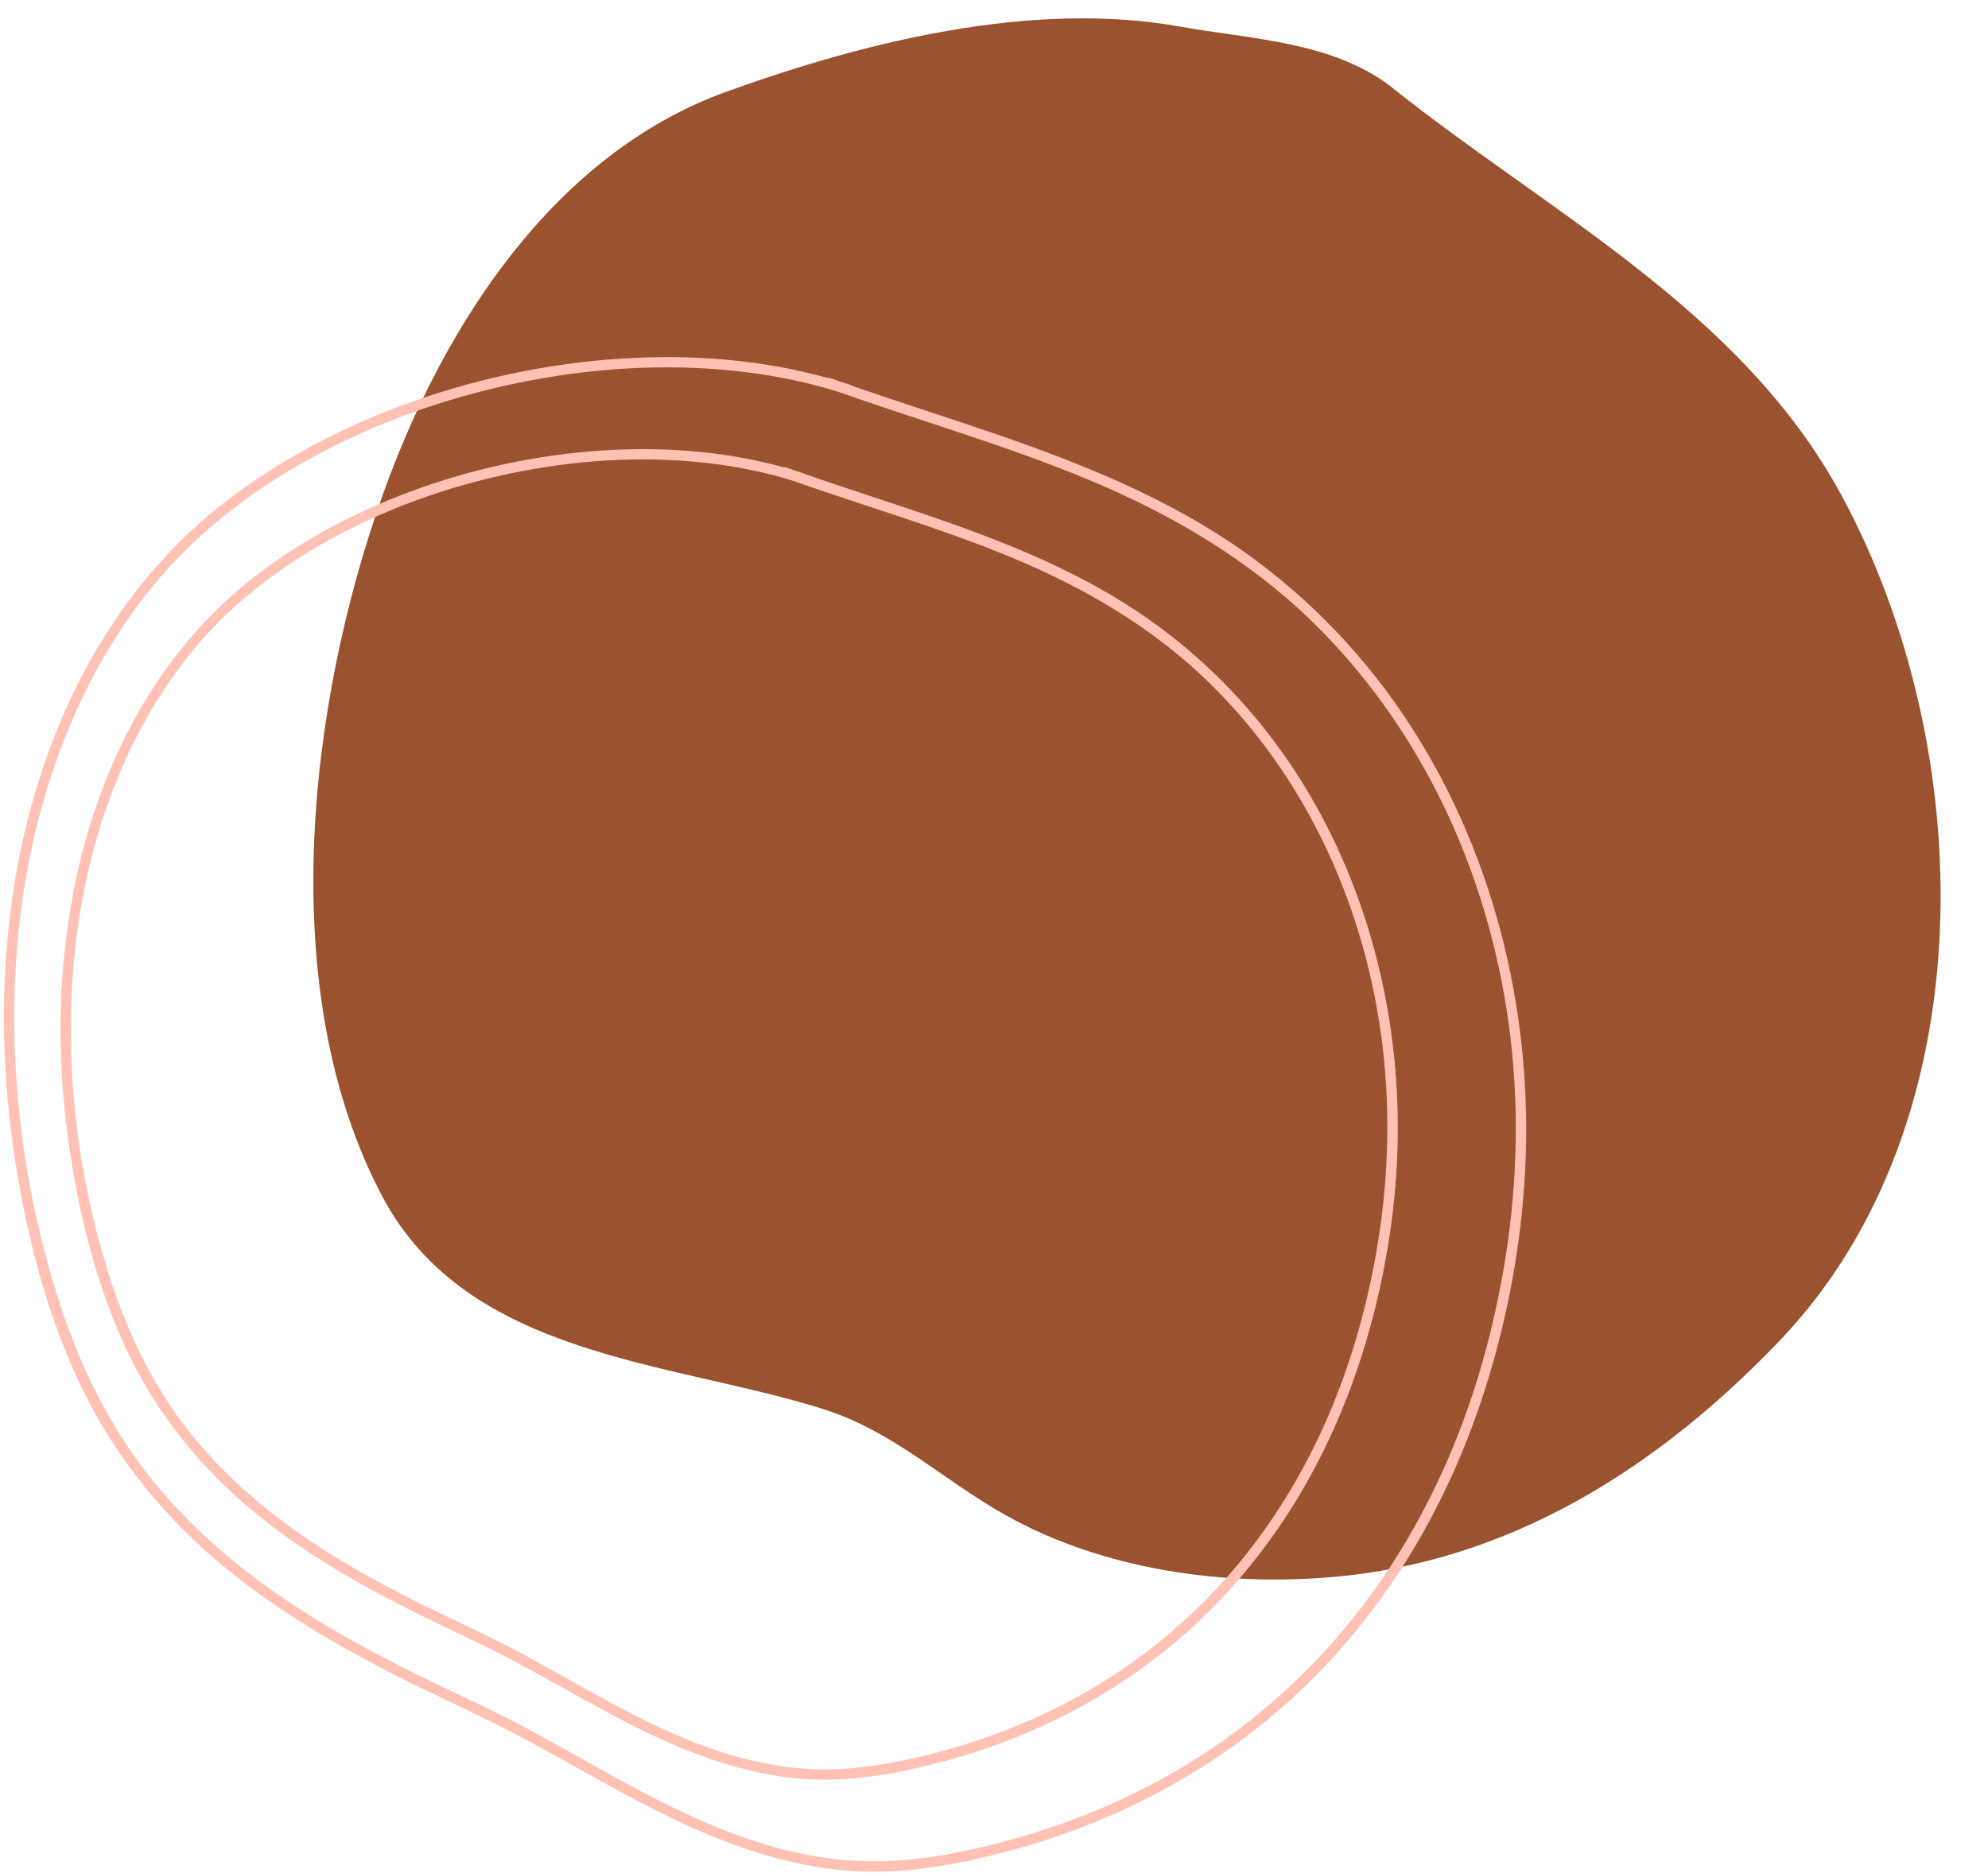 <?xml version="1.0" encoding="UTF-8" standalone="no"?><svg xmlns="http://www.w3.org/2000/svg" xmlns:xlink="http://www.w3.org/1999/xlink" data-name="Layer 2" fill="#000000" height="909.7" preserveAspectRatio="xMidYMid meet" version="1" viewBox="-1.9 -8.9 965.1 909.7" width="965.1" zoomAndPan="magnify"><g data-name="Layer 1"><g><g id="change1_1"><path d="m672.64,32.61c-28.67-21.49-67.45-22.46-101.41-28.56-71.77-12.91-152.74,7.14-220.45,31.56-84.03,30.31-137.72,114.06-166.87,195.75-36.27,101.65-52.77,241.69-.15,340.83,41.46,78.12,140.2,79.9,213.72,103.06,34.64,10.91,57.96,34.34,89.02,51.71,47,26.29,104.71,34.46,157.93,29.98,86.85-7.31,158.95-53.34,217.85-115.06,100.95-105.8,96.07-288.41,29.5-410.8-48.81-89.73-142.05-136.72-219.14-198.46" fill="#9b532f"/></g><g fill="#ffc1b3" id="change2_1"><path d="m724.46,435.6c-10.63-36.98-27.17-72.37-49.5-103.73-23.15-32.5-52.35-60.35-86.11-81.65-38.57-24.34-81.74-39.92-124.8-54.27-17.54-5.85-35.13-11.54-52.59-17.61-.24-.2-.52-.37-.87-.48-1.61-.53-3.23-1.03-4.85-1.52-1.54-.54-3.08-1.08-4.62-1.64-.49-.17-.92-.18-1.31-.09-30.04-8.37-61.58-11.12-92.67-9.77-36.63,1.59-73.1,8.74-107.69,20.89-33.8,11.88-66.09,28.58-94.24,50.84-28.75,22.74-51.38,51.65-68.1,84.2-18.2,35.43-29.09,74.22-34.01,113.66-5,40.09-3.78,80.86,2.45,120.74,6.03,38.64,16.22,77.89,33.8,112.98,16.16,32.24,39.29,60.36,67.01,83.35,27.82,23.08,59.38,41.11,91.7,57.08,17.85,8.82,36,16.93,53.57,26.32,17.77,9.51,35.19,19.65,52.98,29.13,34.23,18.24,70.5,33.74,109.73,35.73,20.57,1.05,40.79-2.01,60.77-6.65,17.76-4.12,35.22-9.51,52.16-16.26,31.54-12.58,61.08-29.83,87.21-51.55,25.24-20.99,47-46.02,64.67-73.66,18.26-28.56,32.11-59.87,41.85-92.3,10.5-34.94,16.72-71.53,17.83-108,1.19-38.98-3.58-78.23-14.36-115.73Zm3.45,172.42c-5.85,33.74-15.54,66.93-29.76,98.11-13.54,29.69-31.13,57.57-52.71,82.07-21.59,24.51-46.99,45.49-75.13,62.07-30.1,17.74-63.03,30.29-97.04,38.13-19.96,4.6-40.08,7.5-60.6,6.26-19.24-1.16-38.1-5.66-56.18-12.23-36.75-13.37-69.93-34.63-104.31-52.9-17.08-9.08-34.73-16.92-52.06-25.5-16.29-8.07-32.35-16.64-47.86-26.13-29.69-18.16-57.3-39.95-79.38-67.02-23.89-29.28-39.28-63.43-49.74-99.54-10.99-37.94-17.16-77.31-18.02-116.81-.86-39.56,3.64-79.35,14.87-117.35,10.98-37.14,28.57-72.98,53.41-102.86,21.86-26.31,49.82-47.09,79.93-63.06,31.95-16.95,66.65-28.67,102.16-35.4,34.89-6.62,70.95-8.4,106.22-3.86,14.42,1.85,28.69,4.87,42.6,9.12,40.71,14.37,82.31,26.33,122.22,42.92,39.65,16.49,76.92,38.26,107.91,68.24,27.42,26.53,49.52,58.23,65.75,92.71,16.33,34.68,26.74,72.21,31.22,110.25,4.43,37.58,2.98,75.52-3.48,112.78Z"/><path d="m620.42,356.24c-20.35-28.57-46.01-53.04-75.68-71.77-33.88-21.38-71.79-35.05-109.6-47.66-15.39-5.13-30.83-10.15-46.16-15.47-.22-.16-.46-.31-.76-.41-1.27-.42-2.55-.81-3.83-1.2-1.5-.53-3-1.04-4.49-1.57-.46-.16-.87-.18-1.24-.11-26.36-7.33-54.04-9.74-81.32-8.56-32.18,1.39-64.21,7.67-94.59,18.35-29.71,10.44-58.09,25.12-82.84,44.69-25.25,19.97-45.13,45.37-59.81,73.96-16,31.15-25.57,65.23-29.89,99.91-4.39,35.22-3.31,71.01,2.16,106.05,5.3,33.94,14.25,68.41,29.7,99.23,14.19,28.32,34.51,53.02,58.86,73.21,24.44,20.27,52.15,36.11,80.54,50.15,15.66,7.74,31.6,14.86,47.01,23.1,15.6,8.34,30.89,17.25,46.5,25.56,30.09,16.03,61.97,29.65,96.46,31.4,18.08.92,35.85-1.77,53.42-5.85,15.58-3.62,30.91-8.35,45.77-14.27,27.73-11.06,53.7-26.22,76.67-45.32,22.17-18.43,41.29-40.43,56.81-64.71,16.04-25.09,28.2-52.59,36.76-81.08,9.22-30.69,14.68-62.83,15.66-94.87,1.04-34.24-3.15-68.72-12.61-101.65-9.33-32.47-23.86-63.56-43.48-91.11Zm45.91,242.43c-5.13,29.58-13.62,58.69-26.09,86.03-11.87,26.03-27.29,50.48-46.21,71.96-18.93,21.49-41.2,39.89-65.88,54.43-26.4,15.55-55.26,26.55-85.09,33.44-17.49,4.04-35.12,6.57-53.11,5.49-16.86-1.02-33.38-4.96-49.23-10.72-32.22-11.72-61.33-30.38-91.47-46.4-14.99-7.97-30.48-14.85-45.69-22.38-14.3-7.08-28.39-14.6-42.01-22.93-26.03-15.93-50.24-35.03-69.61-58.77-20.94-25.66-34.41-55.59-43.58-87.23-9.64-33.27-15.05-67.8-15.8-102.44-.75-34.69,3.19-69.58,13.04-102.9,9.62-32.54,25.03-63.96,46.79-90.14,19.17-23.07,43.68-41.29,70.09-55.3,28.02-14.86,58.45-25.13,89.59-31.04,30.59-5.8,62.22-7.36,93.14-3.38,12.62,1.62,25.12,4.27,37.3,7.99,35.73,12.61,72.24,23.1,107.27,37.67,34.75,14.45,67.41,33.54,94.57,59.81,24.05,23.27,43.42,51.06,57.66,81.31,14.3,30.39,23.43,63.27,27.36,96.61,3.88,32.95,2.63,66.23-3.04,98.9Z"/></g></g></g></svg>